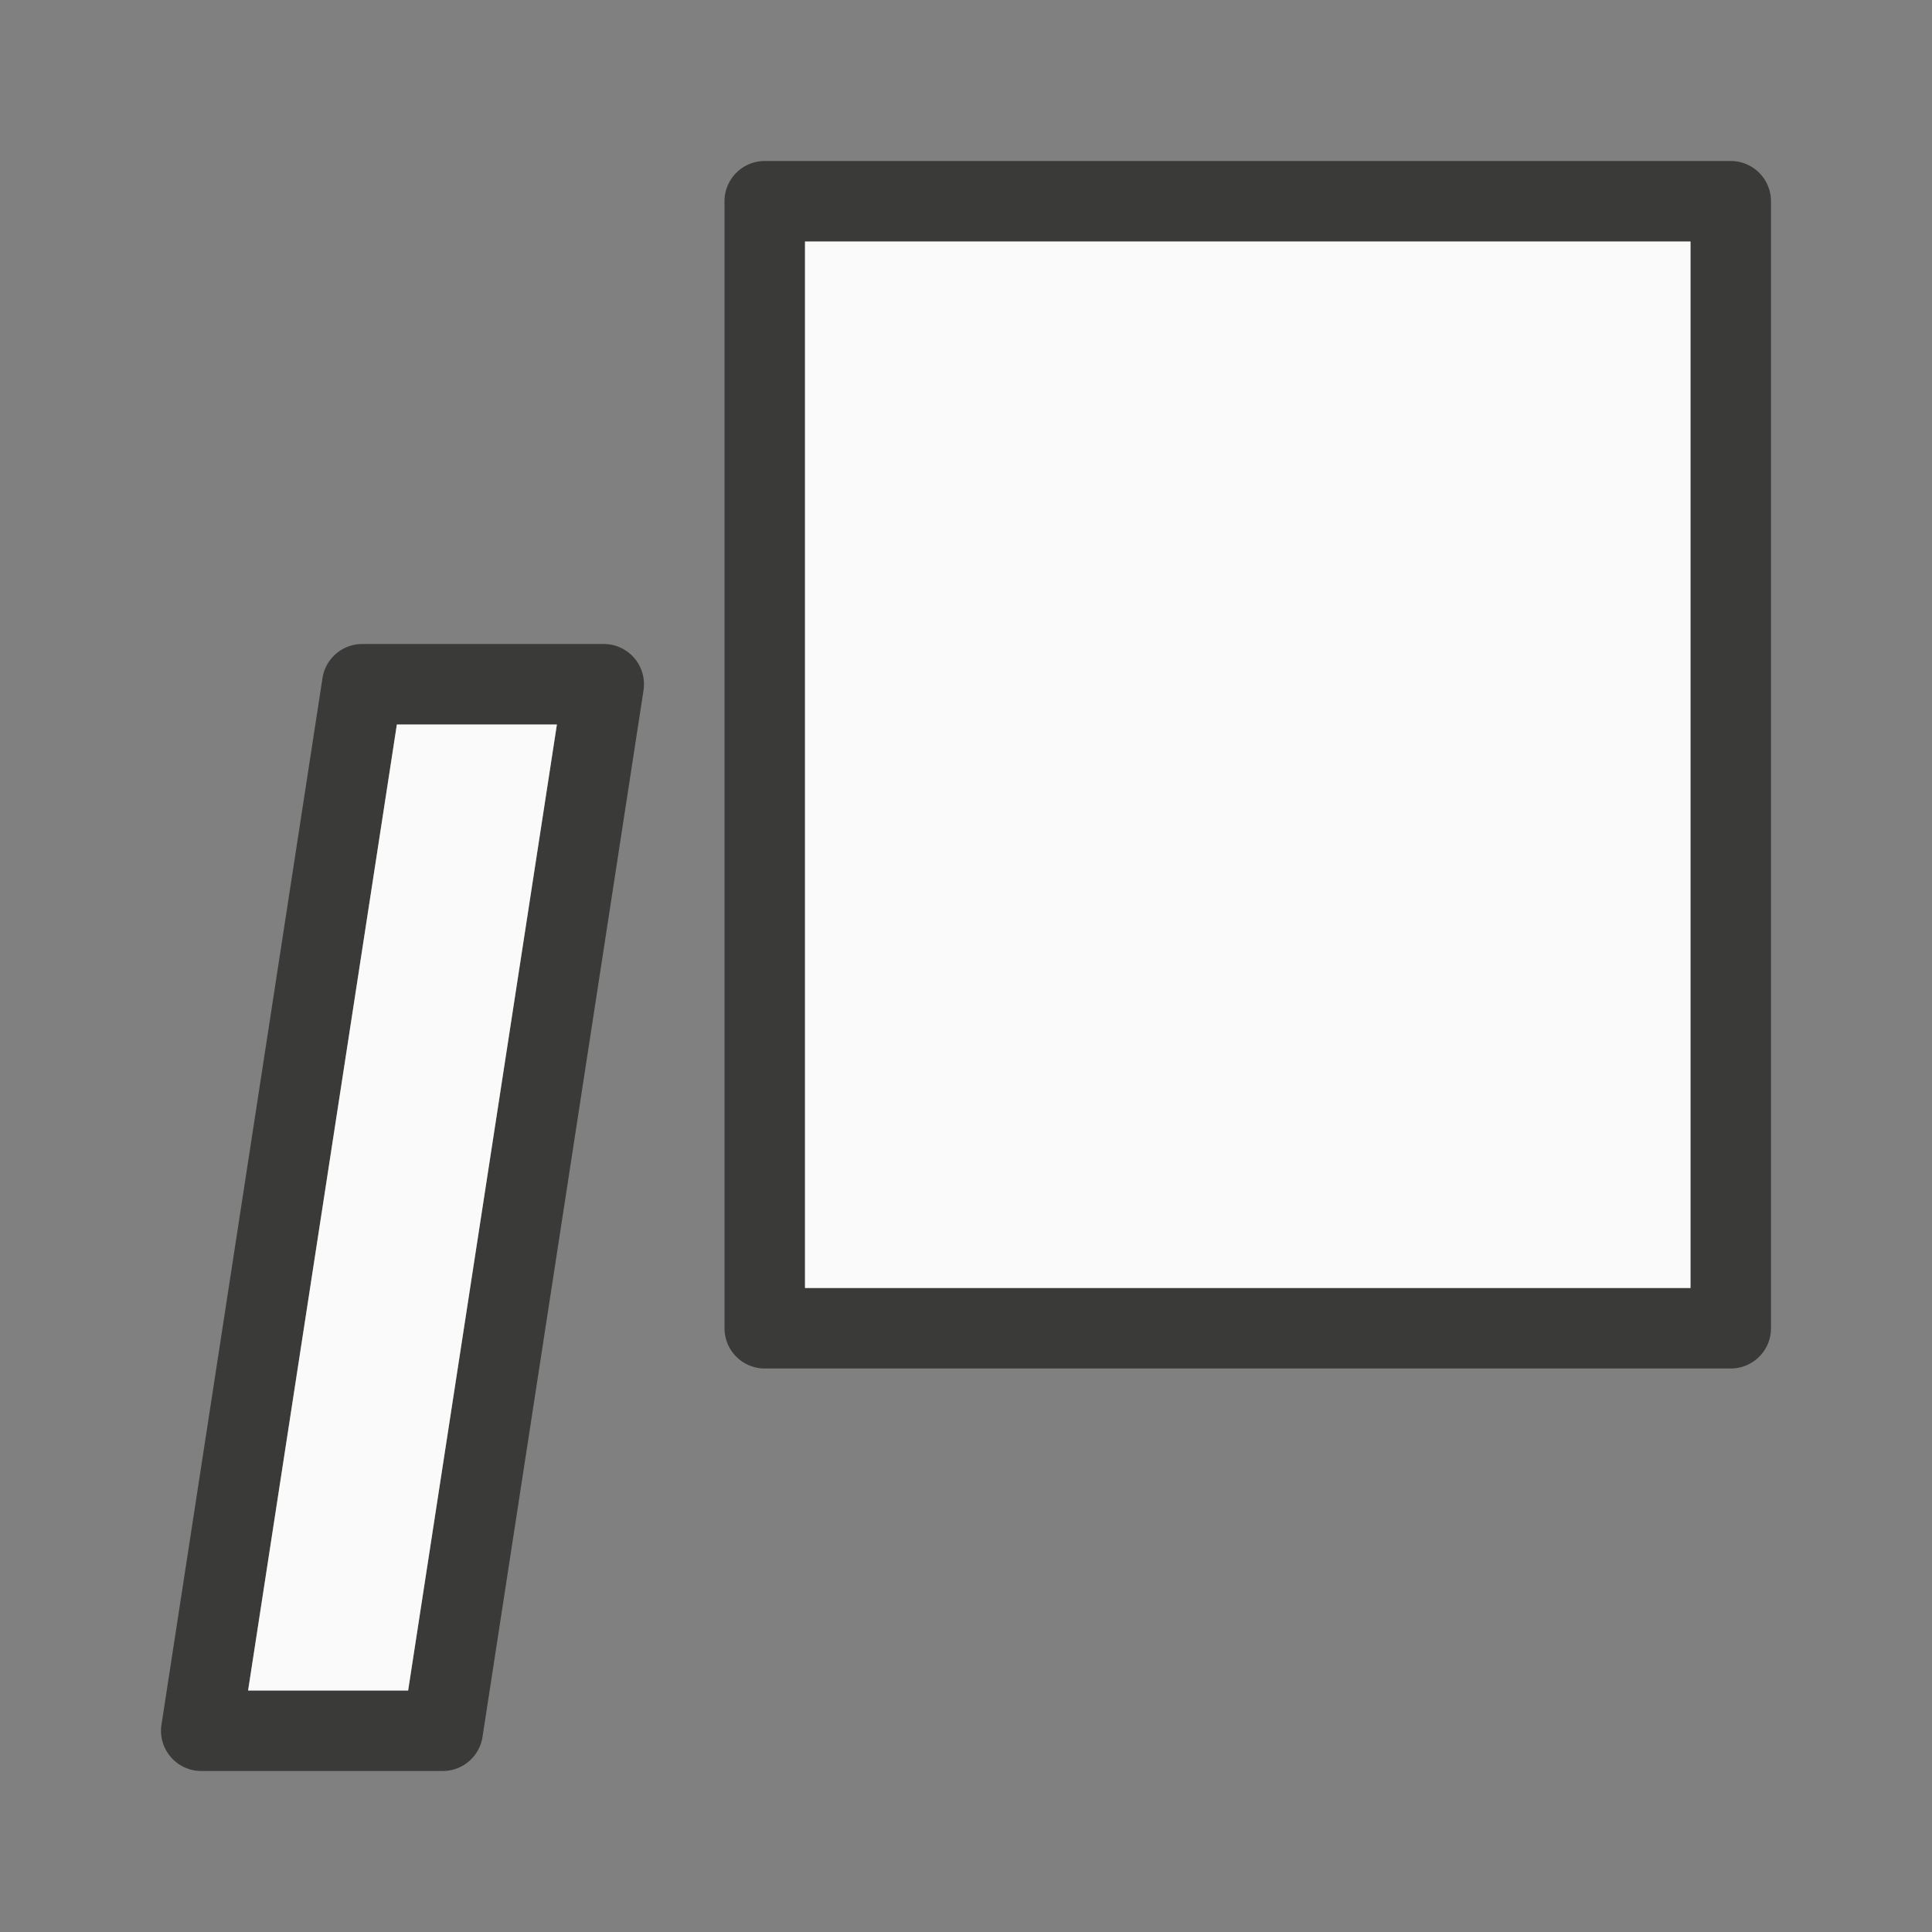 <svg viewBox="0 0 24 24" xmlns="http://www.w3.org/2000/svg"><rect x="0" y="0" width="24" height="24" fill="#808080" stroke="none"/><path d="m9.5 2a.5.5 0 0 0 -.5.5v14a.5.5 0 0 0 .5.5h12a.5.5 0 0 0 .5-.5v-14a.5.5 0 0 0 -.5-.5zm.5 1h11v13h-11zm-5.5 5a.5.5 0 0 0 -.494.424l-2 13a.5.5 0 0 0 .494.576h3a.5.5 0 0 0 .494-.424l2-13a.5.5 0 0 0 -.494-.576zm.43 1h1.988l-1.848 12h-1.988z" fill="#3a3a38"/><path d="m10 3v13h11v-13zm-5.07 6-1.848 12h1.988l1.848-12z" fill="#fafafa"/></svg>